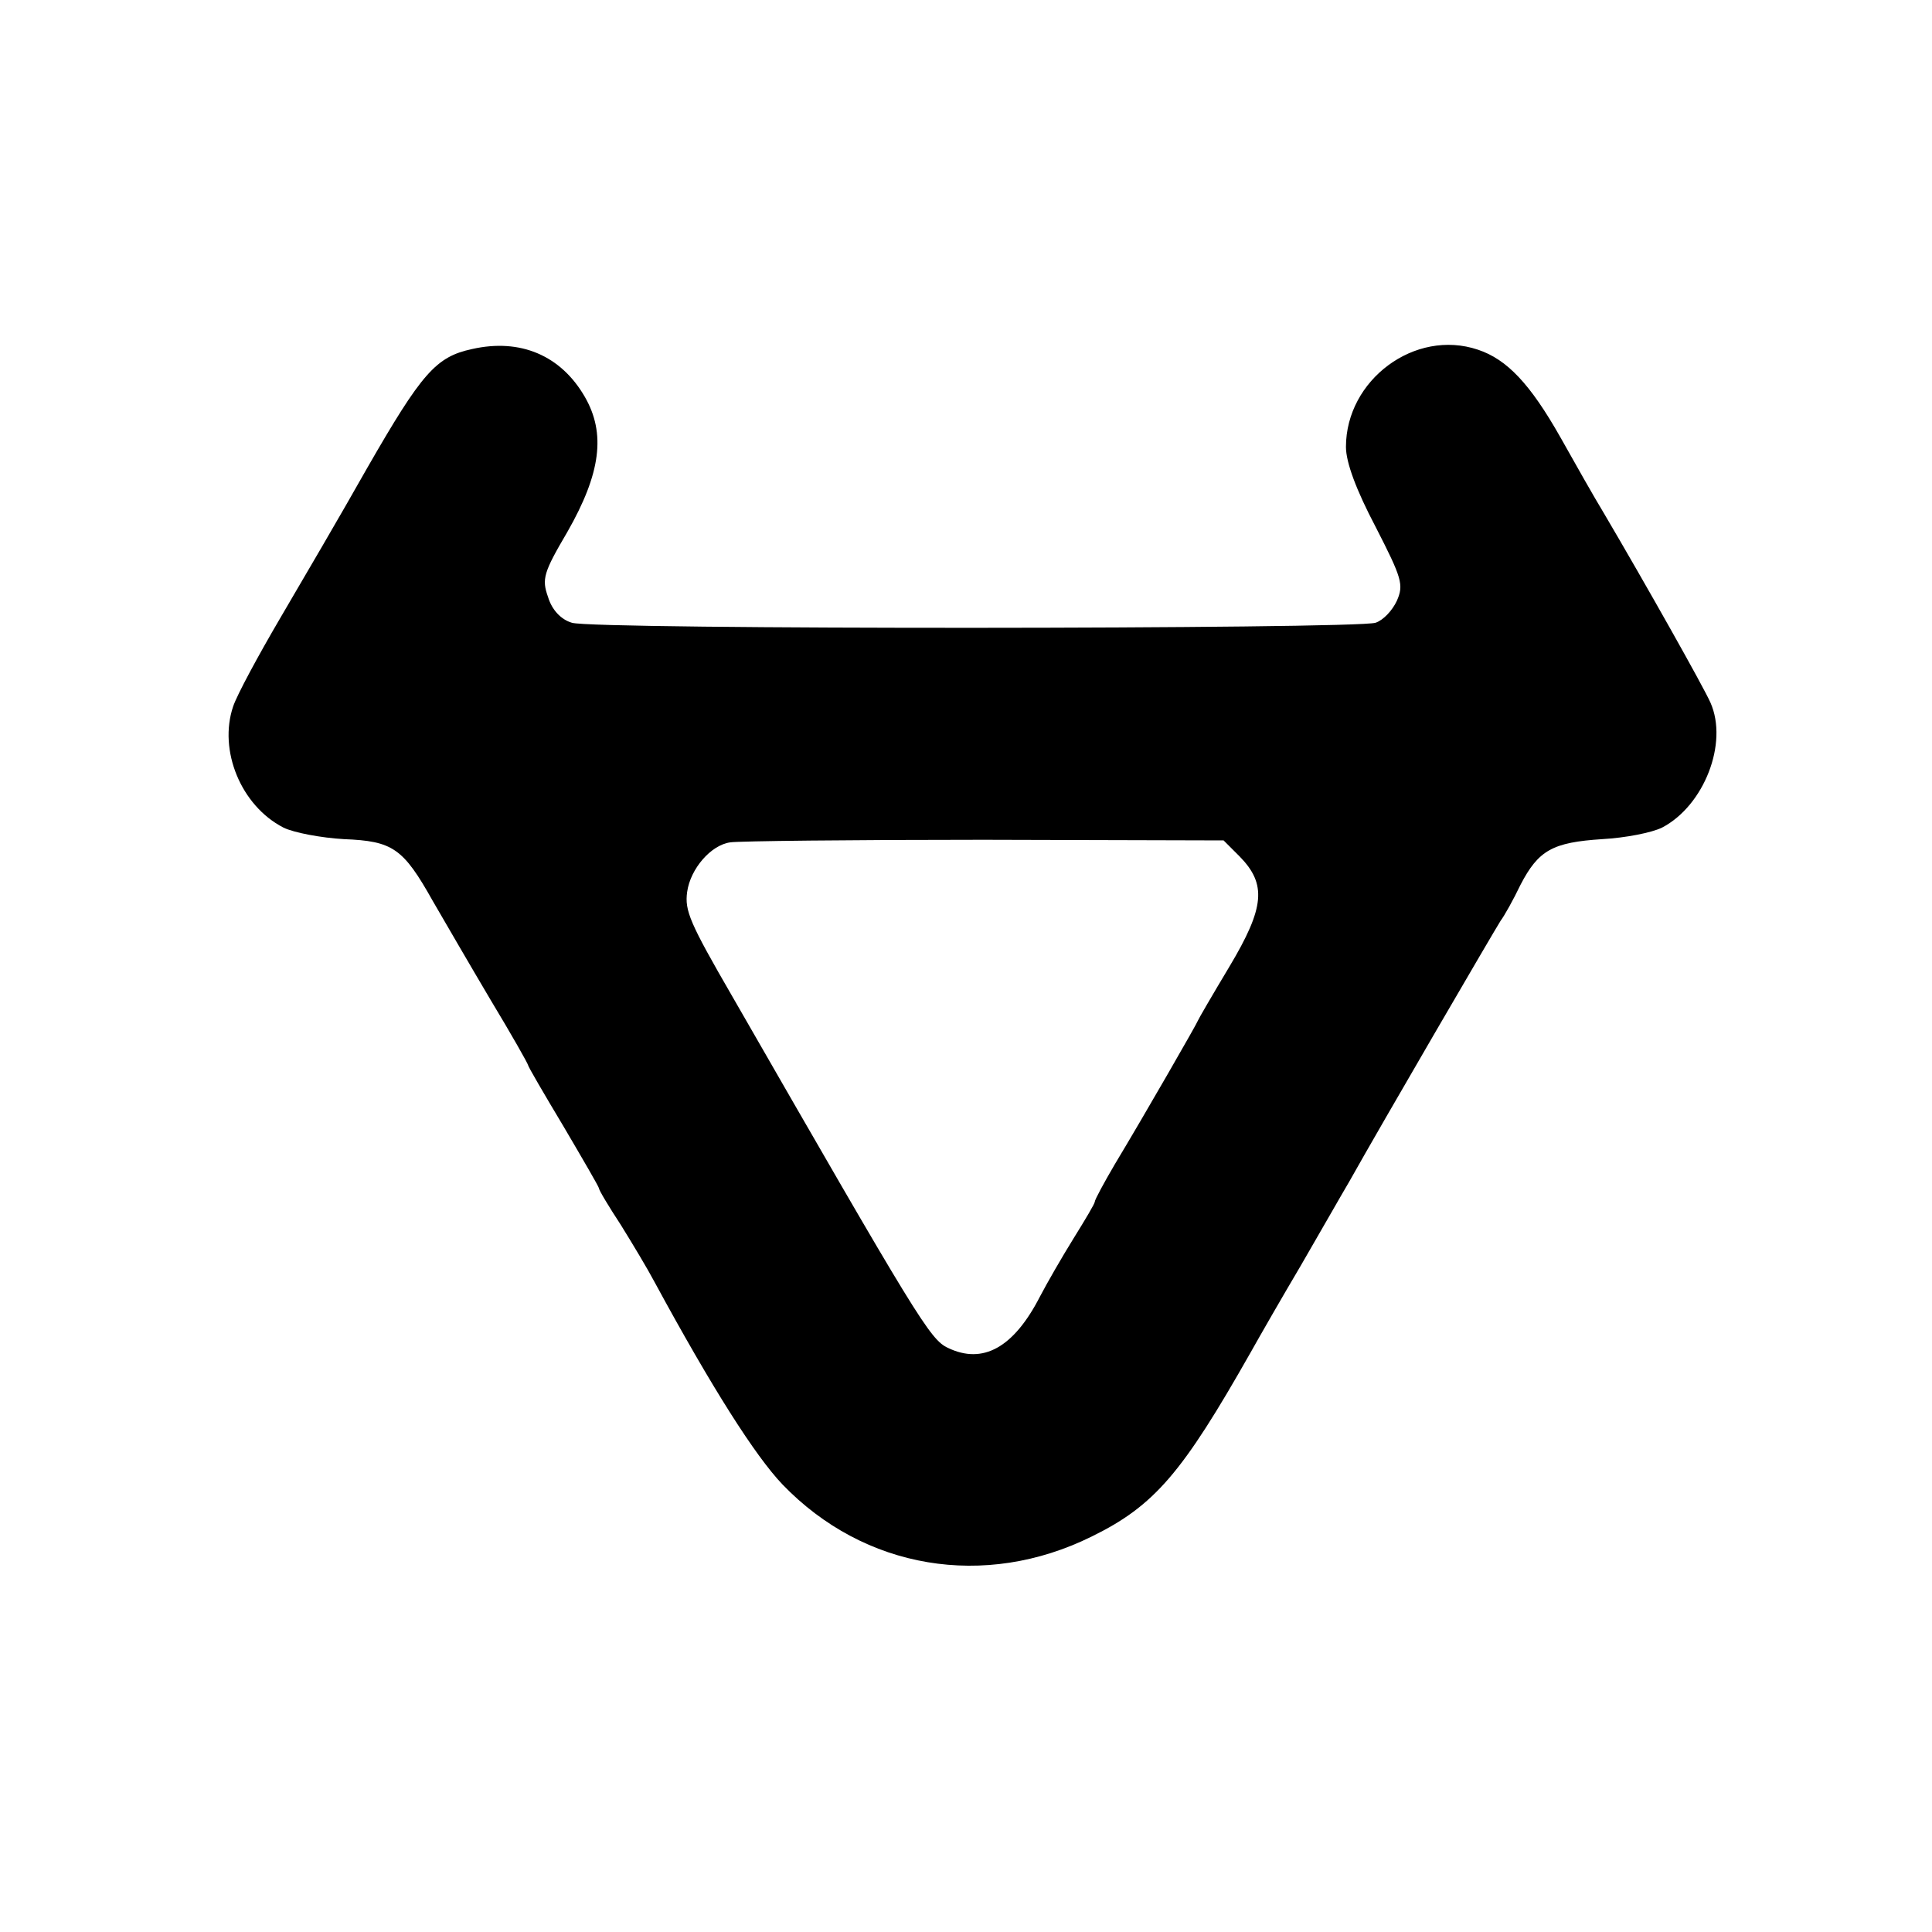 <?xml version="1.0" standalone="no"?>
<!DOCTYPE svg PUBLIC "-//W3C//DTD SVG 20010904//EN"
 "http://www.w3.org/TR/2001/REC-SVG-20010904/DTD/svg10.dtd">
<svg version="1.0" xmlns="http://www.w3.org/2000/svg"
 width="300pt" height="300pt" viewBox="0 0 300 300"
 preserveAspectRatio="xMidYMid meet">
<g transform="translate(0,300) scale(0.1,-0.1)"
fill="#000000" stroke="none">
<path d="M733 2458 c-56 -12 -78 -37 -163 -185 -40 -71 -101 -175 -135 -233
-34 -58 -67 -119 -73 -137 -23 -68 12 -154 78 -188 16 -8 59 -16 94 -18 76 -3
92 -14 138 -96 18 -31 58 -100 90 -154 32 -53 58 -99 58 -101 0 -2 25 -45 55
-95 30 -51 55 -94 55 -96 0 -3 15 -28 34 -57 18 -29 42 -69 52 -88 90 -166
157 -271 199 -315 127 -132 314 -163 480 -81 98 48 141 99 247 286 14 25 49
86 78 135 29 50 62 108 75 130 51 91 226 391 235 405 6 8 20 33 31 56 28 54
50 66 127 71 36 2 77 10 93 18 65 34 103 131 75 194 -10 23 -100 183 -166 295
-14 23 -44 76 -67 117 -47 83 -83 121 -128 136 -98 33 -205 -47 -205 -151 0
-24 16 -67 46 -124 41 -80 44 -90 33 -115 -7 -15 -21 -30 -33 -34 -31 -10
-1216 -11 -1248 0 -17 5 -31 20 -37 40 -10 28 -7 38 30 101 52 91 60 153 27
210 -37 64 -100 91 -175 74z m1192 -788 c42 -43 39 -79 -16 -171 -27 -45 -49
-83 -49 -84 0 -2 -82 -145 -129 -223 -17 -29 -31 -55 -31 -58 0 -3 -15 -28
-33 -57 -18 -29 -41 -69 -52 -90 -41 -80 -89 -106 -143 -80 -28 13 -47 45
-335 546 -66 114 -74 133 -70 162 5 36 37 73 67 77 11 2 189 4 393 4 l373 -1
25 -25z"/>
</g>
</svg>
